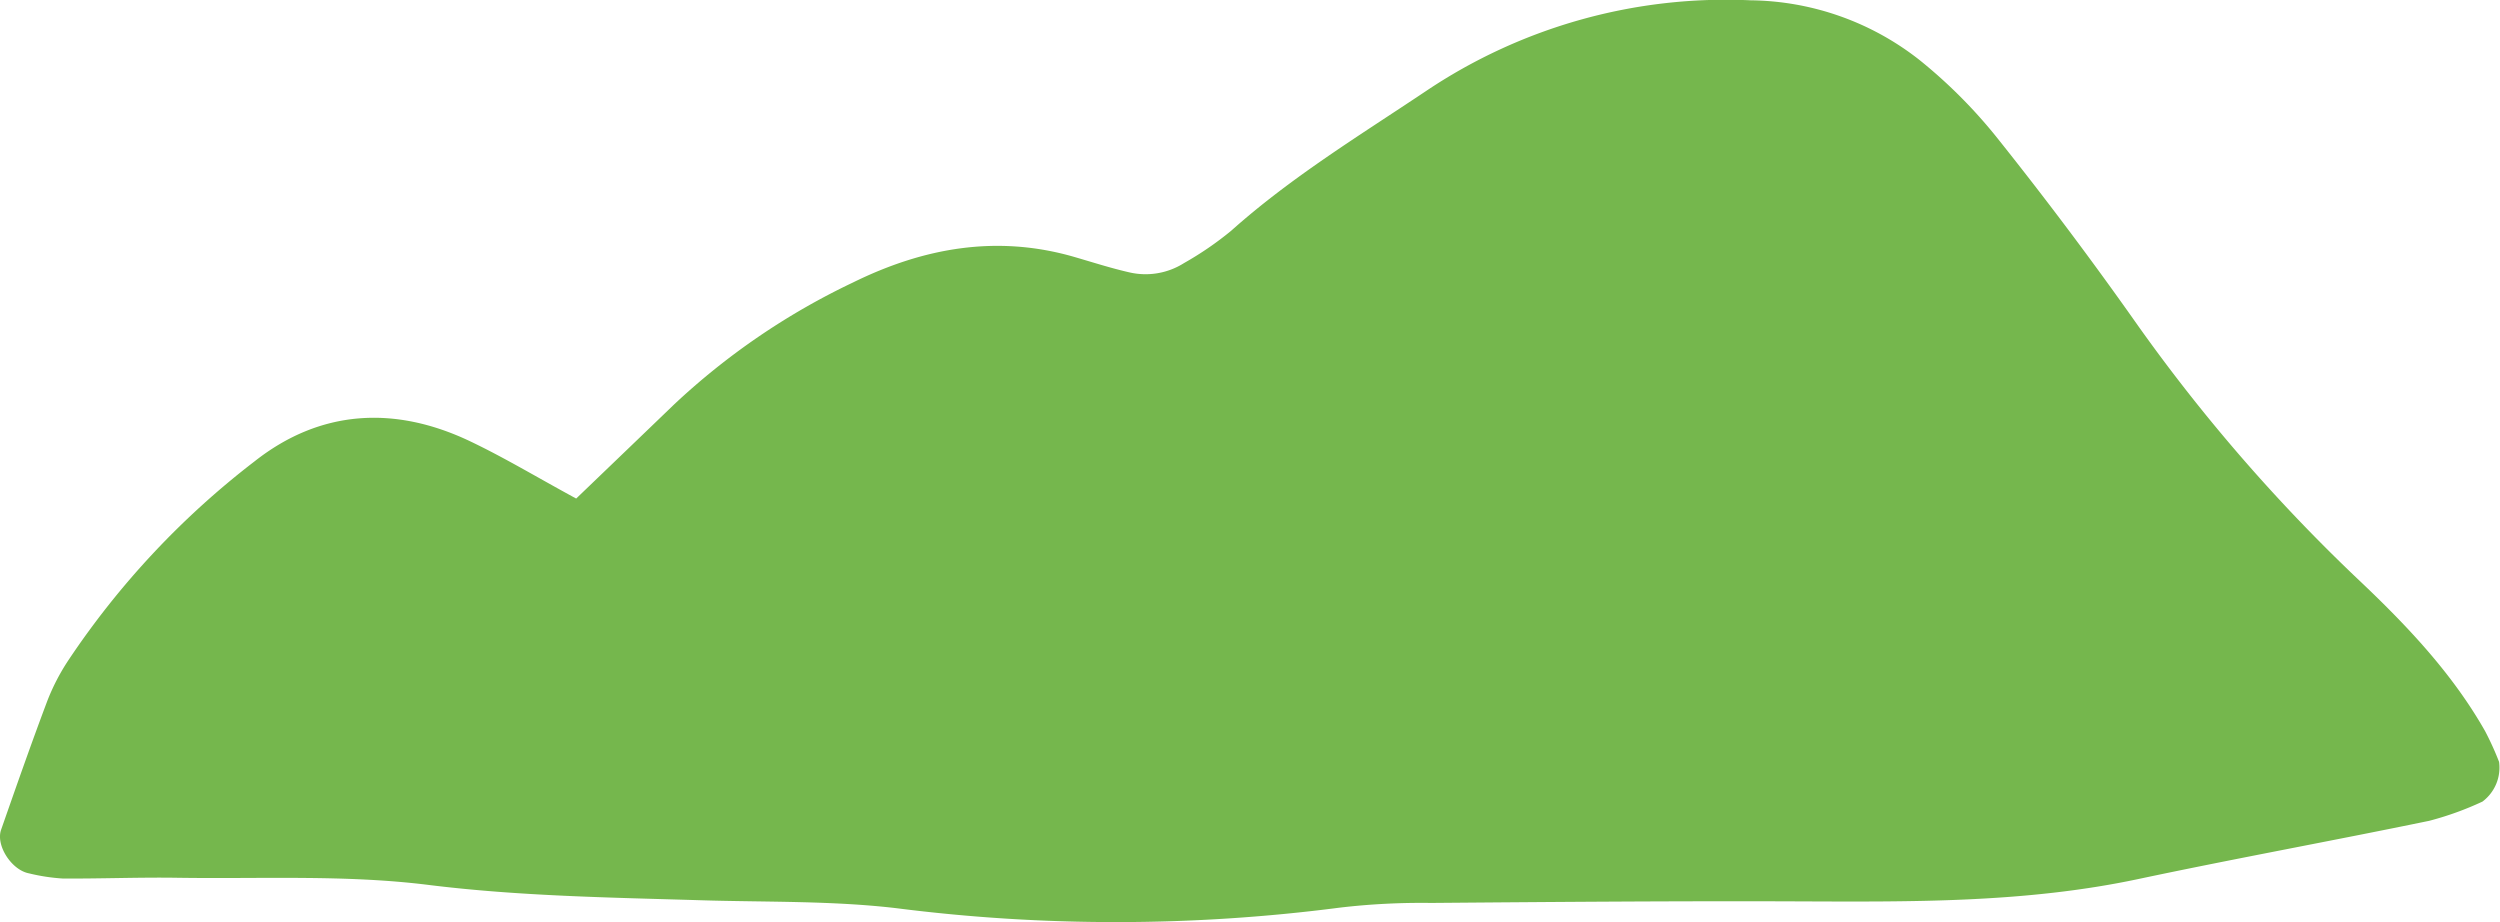 <svg xmlns="http://www.w3.org/2000/svg" xmlns:xlink="http://www.w3.org/1999/xlink" width="225.433" height="83.15" viewBox="0 0 225.433 83.15"><defs><clipPath id="a"><rect width="225.433" height="83.15" fill="#75b74d"/></clipPath></defs><g clip-path="url(#a)"><path d="M51.955,44.957c3.4-3.263,6.117-5.872,8.832-8.487A63.117,63.117,0,0,1,76.9,25.481c6.365-3.139,12.986-4.336,19.966-2.314,1.648.478,3.285,1.008,4.955,1.389a6.479,6.479,0,0,0,4.952-.837,29.528,29.528,0,0,0,4.24-2.906c5.41-4.834,11.583-8.592,17.571-12.6A48.508,48.508,0,0,1,157.857.028a25.065,25.065,0,0,1,15.253,5.4,45.5,45.5,0,0,1,7.207,7.29q6.418,8.056,12.359,16.487a156.334,156.334,0,0,0,20.23,23.29c4.237,4.022,8.255,8.282,11.176,13.42a26.622,26.622,0,0,1,1.267,2.787,3.828,3.828,0,0,1-1.493,3.577,27.941,27.941,0,0,1-4.807,1.737c-8.734,1.805-17.513,3.4-26.236,5.251-10.175,2.161-20.467,2.053-30.777,2.013-11-.043-21.993.052-32.988.141a63.128,63.128,0,0,0-8.229.422,156.87,156.87,0,0,1-40.044.045c-5.783-.674-11.663-.529-17.5-.707-8.235-.25-16.442-.366-24.671-1.389-7.461-.929-15.092-.525-22.649-.641-3.435-.053-6.873.093-10.308.068a17.323,17.323,0,0,1-3.03-.465C1.047,78.459-.4,76.236.1,74.819c1.355-3.87,2.707-7.743,4.153-11.581a19.2,19.2,0,0,1,1.884-3.657A75.268,75.268,0,0,1,22.949,41.607c5.922-4.675,12.63-5.055,19.426-1.823,3.072,1.461,6,3.226,9.58,5.172" transform="translate(0 0)" fill="#75b74d"/></g></svg>